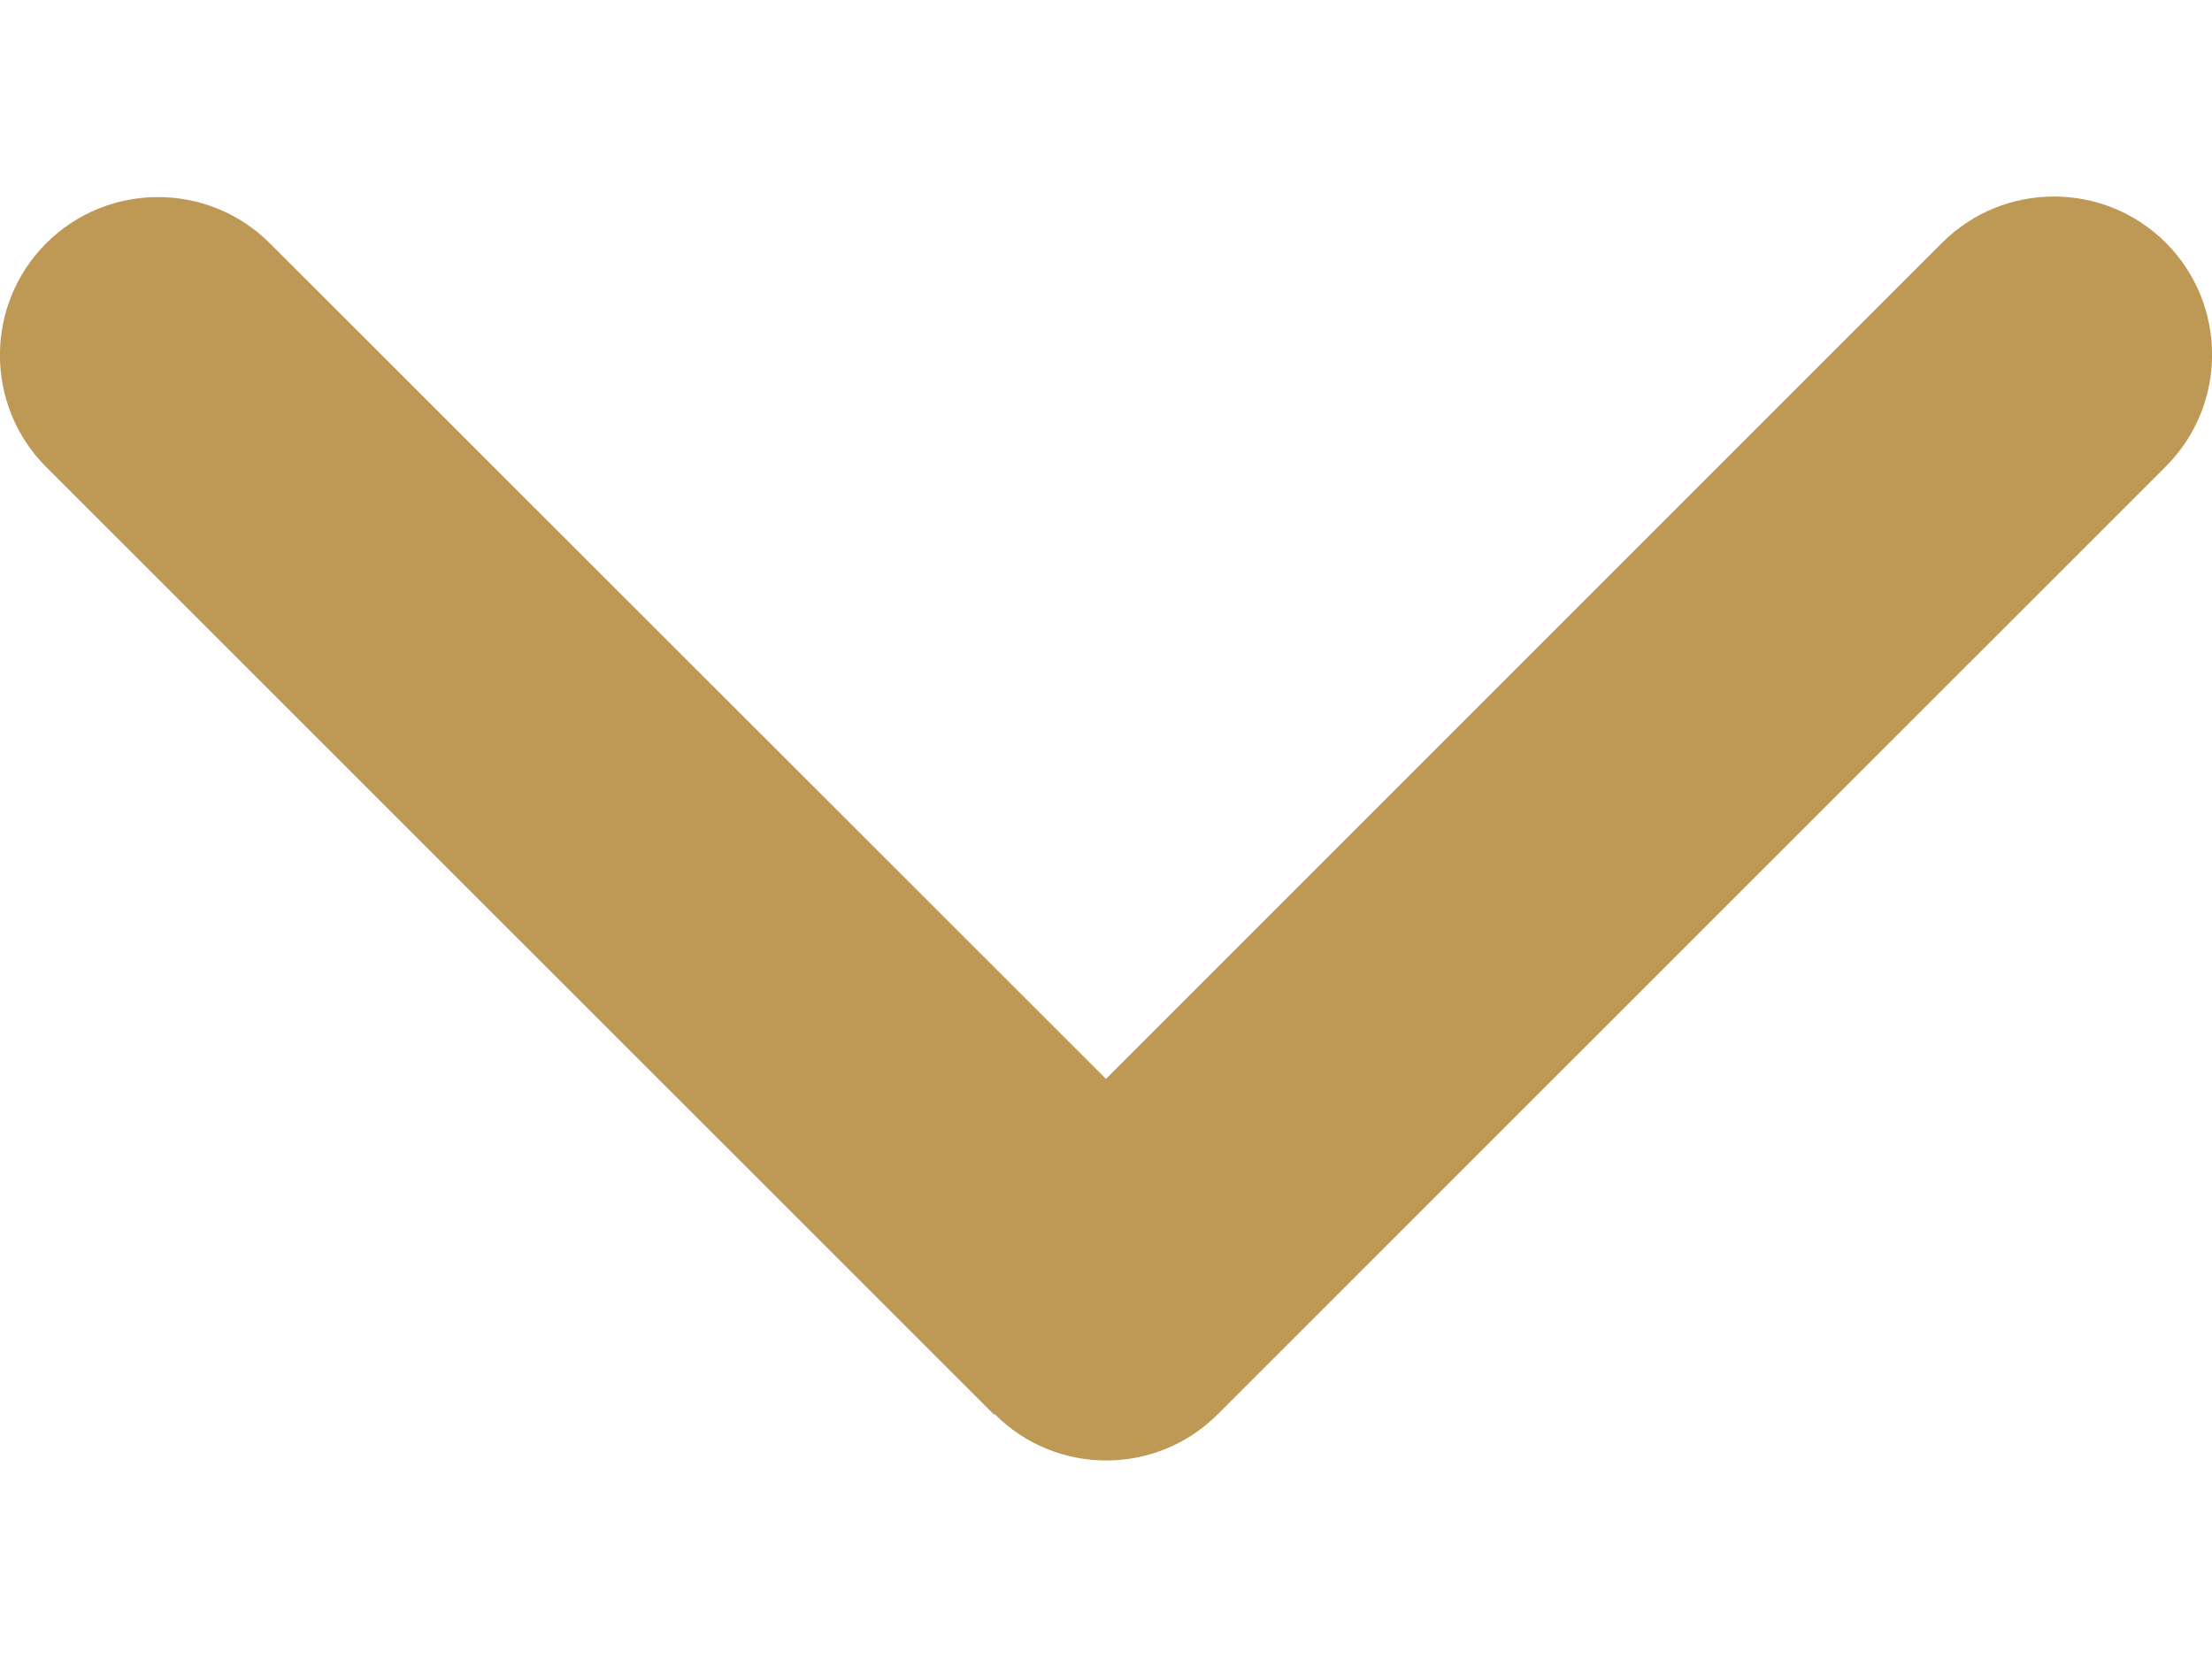 <svg width="8" height="6" viewBox="0 0 8 6" fill="none" xmlns="http://www.w3.org/2000/svg">
<path d="M3.597 5.114C3.82 5.338 4.182 5.338 4.405 5.114L7.833 1.687C8.056 1.464 8.056 1.101 7.833 0.878C7.61 0.655 7.247 0.655 7.024 0.878L4 3.902L0.976 0.88C0.753 0.657 0.39 0.657 0.167 0.88C-0.056 1.103 -0.056 1.466 0.167 1.689L3.595 5.116L3.597 5.114Z" fill="#BE9855"/>
</svg>
